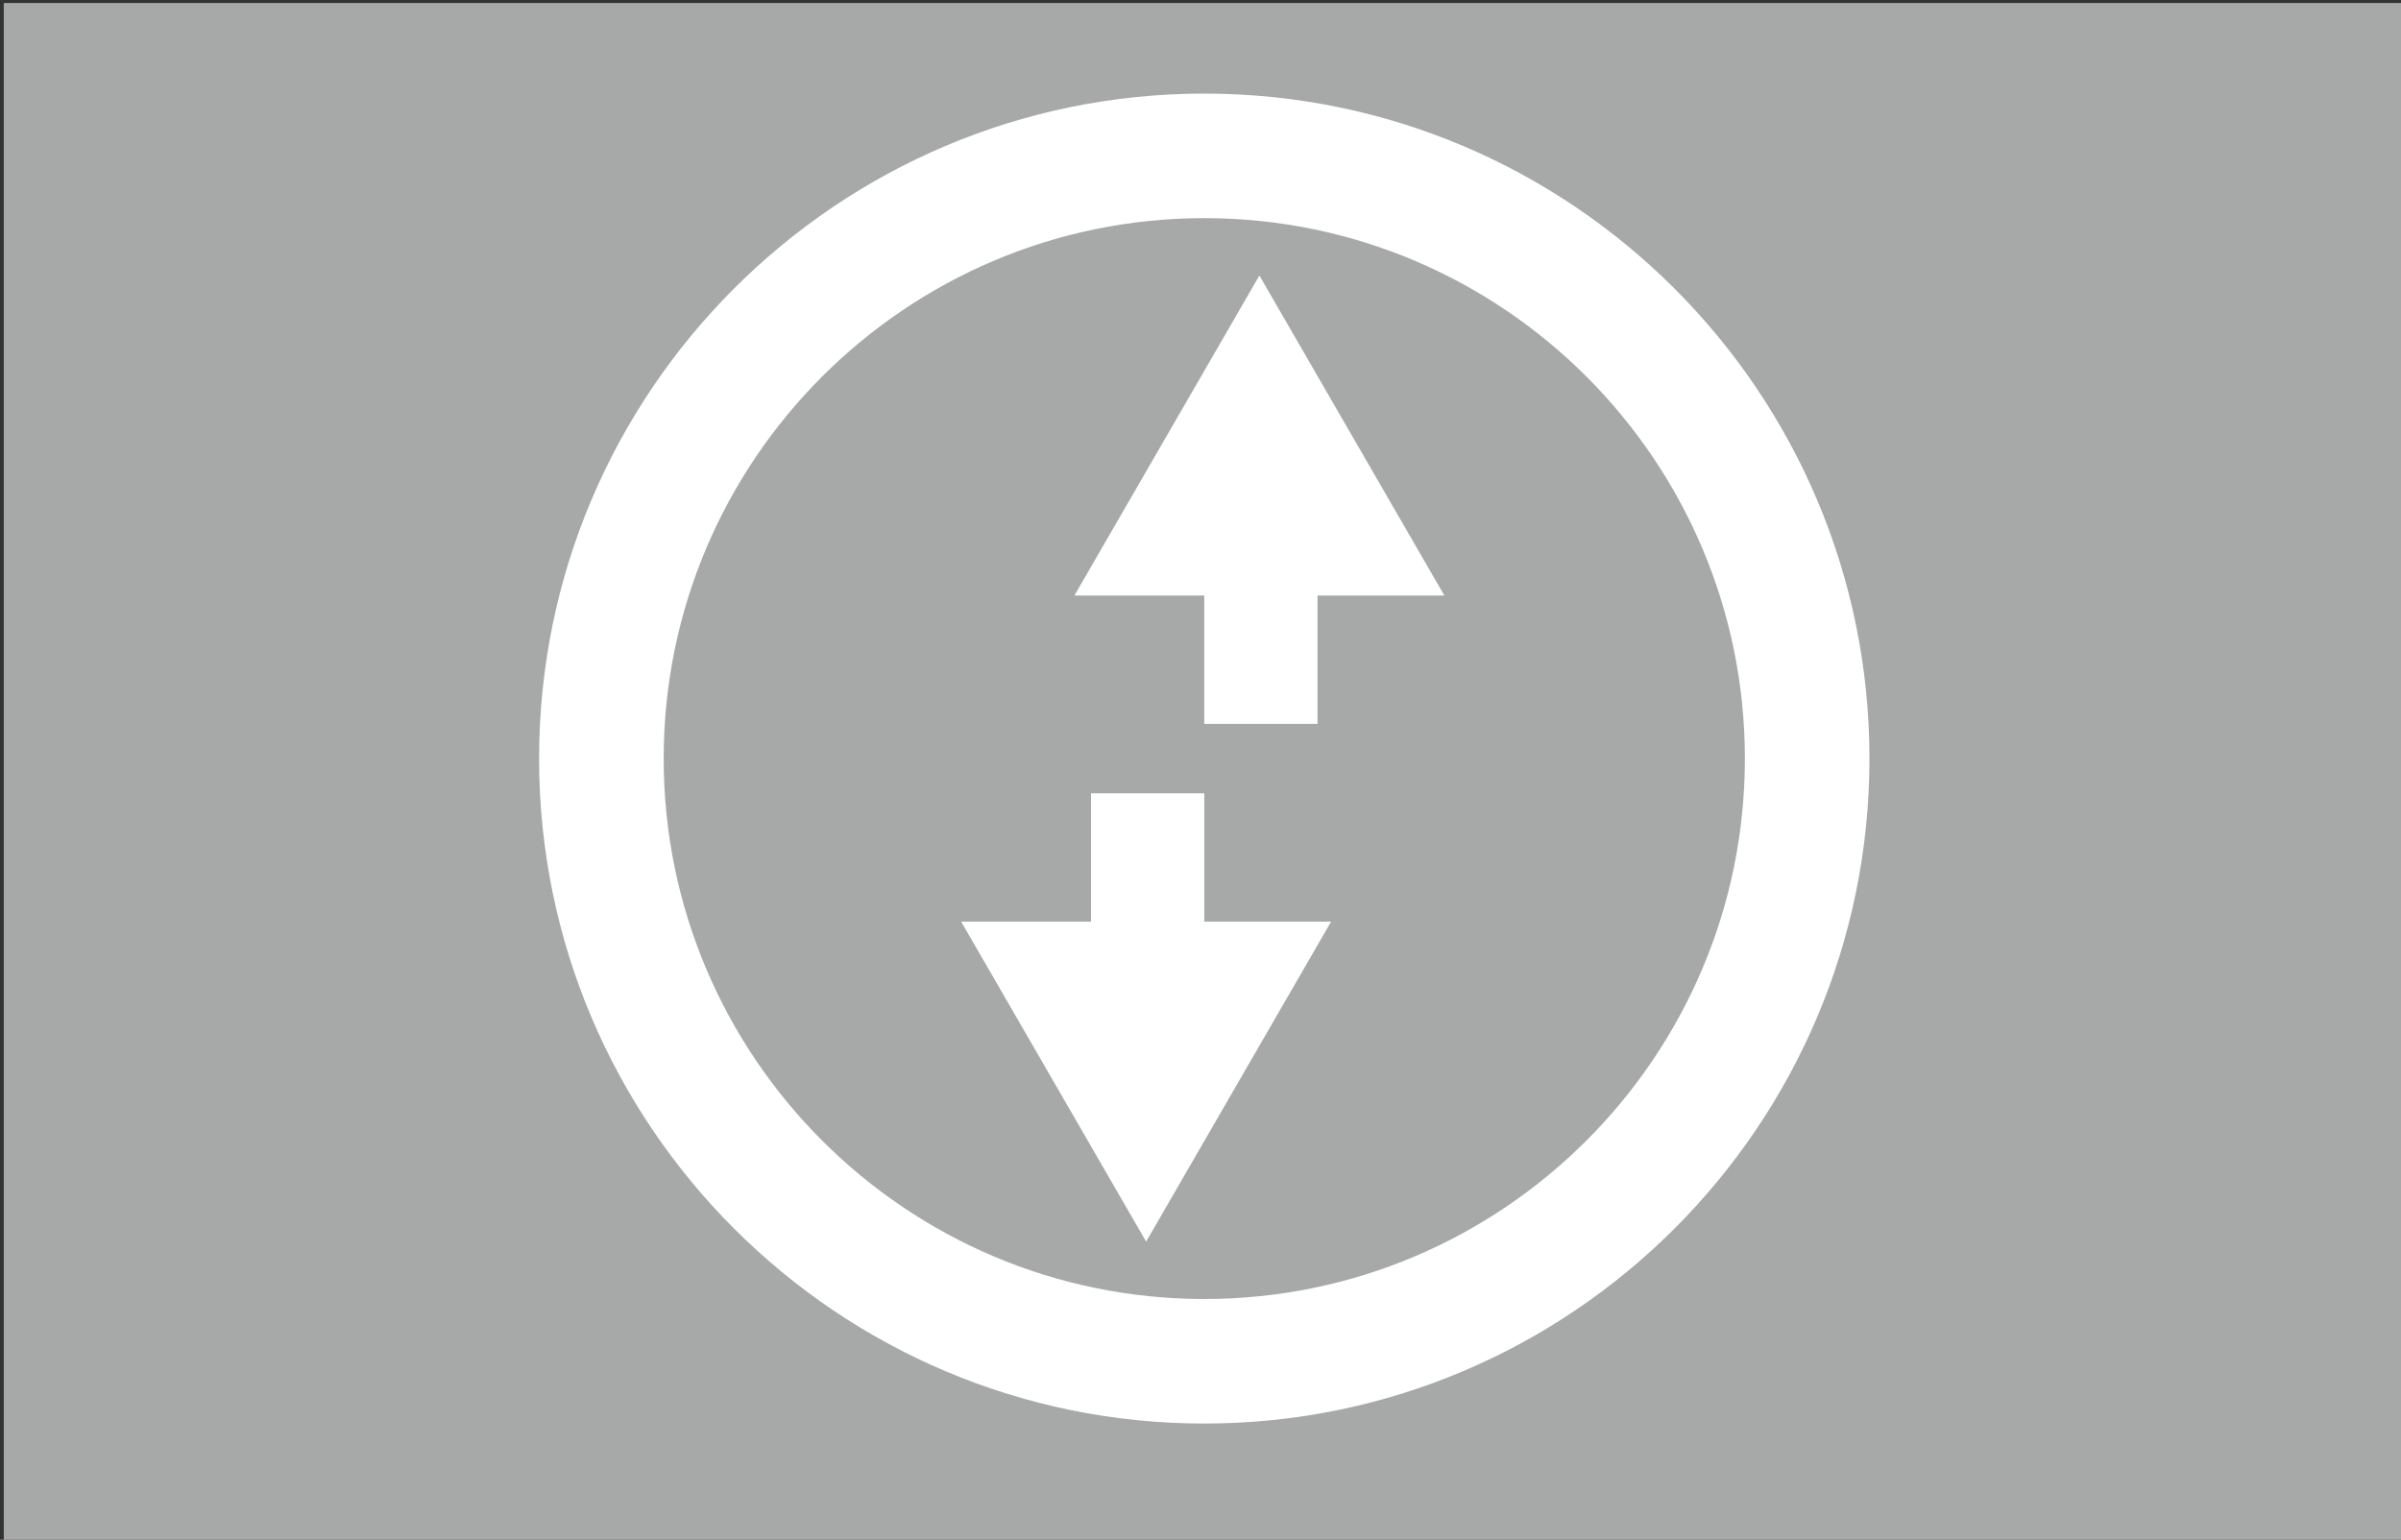 <?xml version="1.0" encoding="utf-8"?>
<!-- Generator: Adobe Illustrator 24.0.0, SVG Export Plug-In . SVG Version: 6.00 Build 0)  -->
<svg version="1.1" id="Ebene_1" xmlns="http://www.w3.org/2000/svg" xmlns:xlink="http://www.w3.org/1999/xlink" x="0px" y="0px"
	 viewBox="0 0 318 204" style="enable-background:new 0 0 318 204;" xml:space="preserve">
<rect x="0" y="0" width="318" height="204" fill="#333333" stroke="none"/>
<style type="text/css">
	.st0{fill:#A7A8A8;}
	.st1{fill:#FFFFFF;}
</style>
<rect x="0.5" y="0.4" class="st0" width="318" height="204"/>
<path class="st1" d="M247.6,100.5c0-48.6-39.5-88.1-88.1-88.1s-88.1,39.5-88.1,88.1s39.5,88.1,88.1,88.1S247.6,149.1,247.6,100.5z
	 M87.9,100.5c0-39.5,32.1-71.6,71.6-71.6s71.6,32.1,71.6,71.6s-32.1,71.6-71.6,71.6S87.9,140,87.9,100.5z"/>
<polygon class="st1" points="174.5,78.9 191.3,78.9 166.8,36.5 142.3,78.9 159.5,78.9 159.5,95.9 174.5,95.9 "/>
<polygon class="st1" points="159.5,122.1 159.5,105.1 144.5,105.1 144.5,122.1 127.3,122.1 151.8,164.5 176.3,122.1 "/>
</svg>
